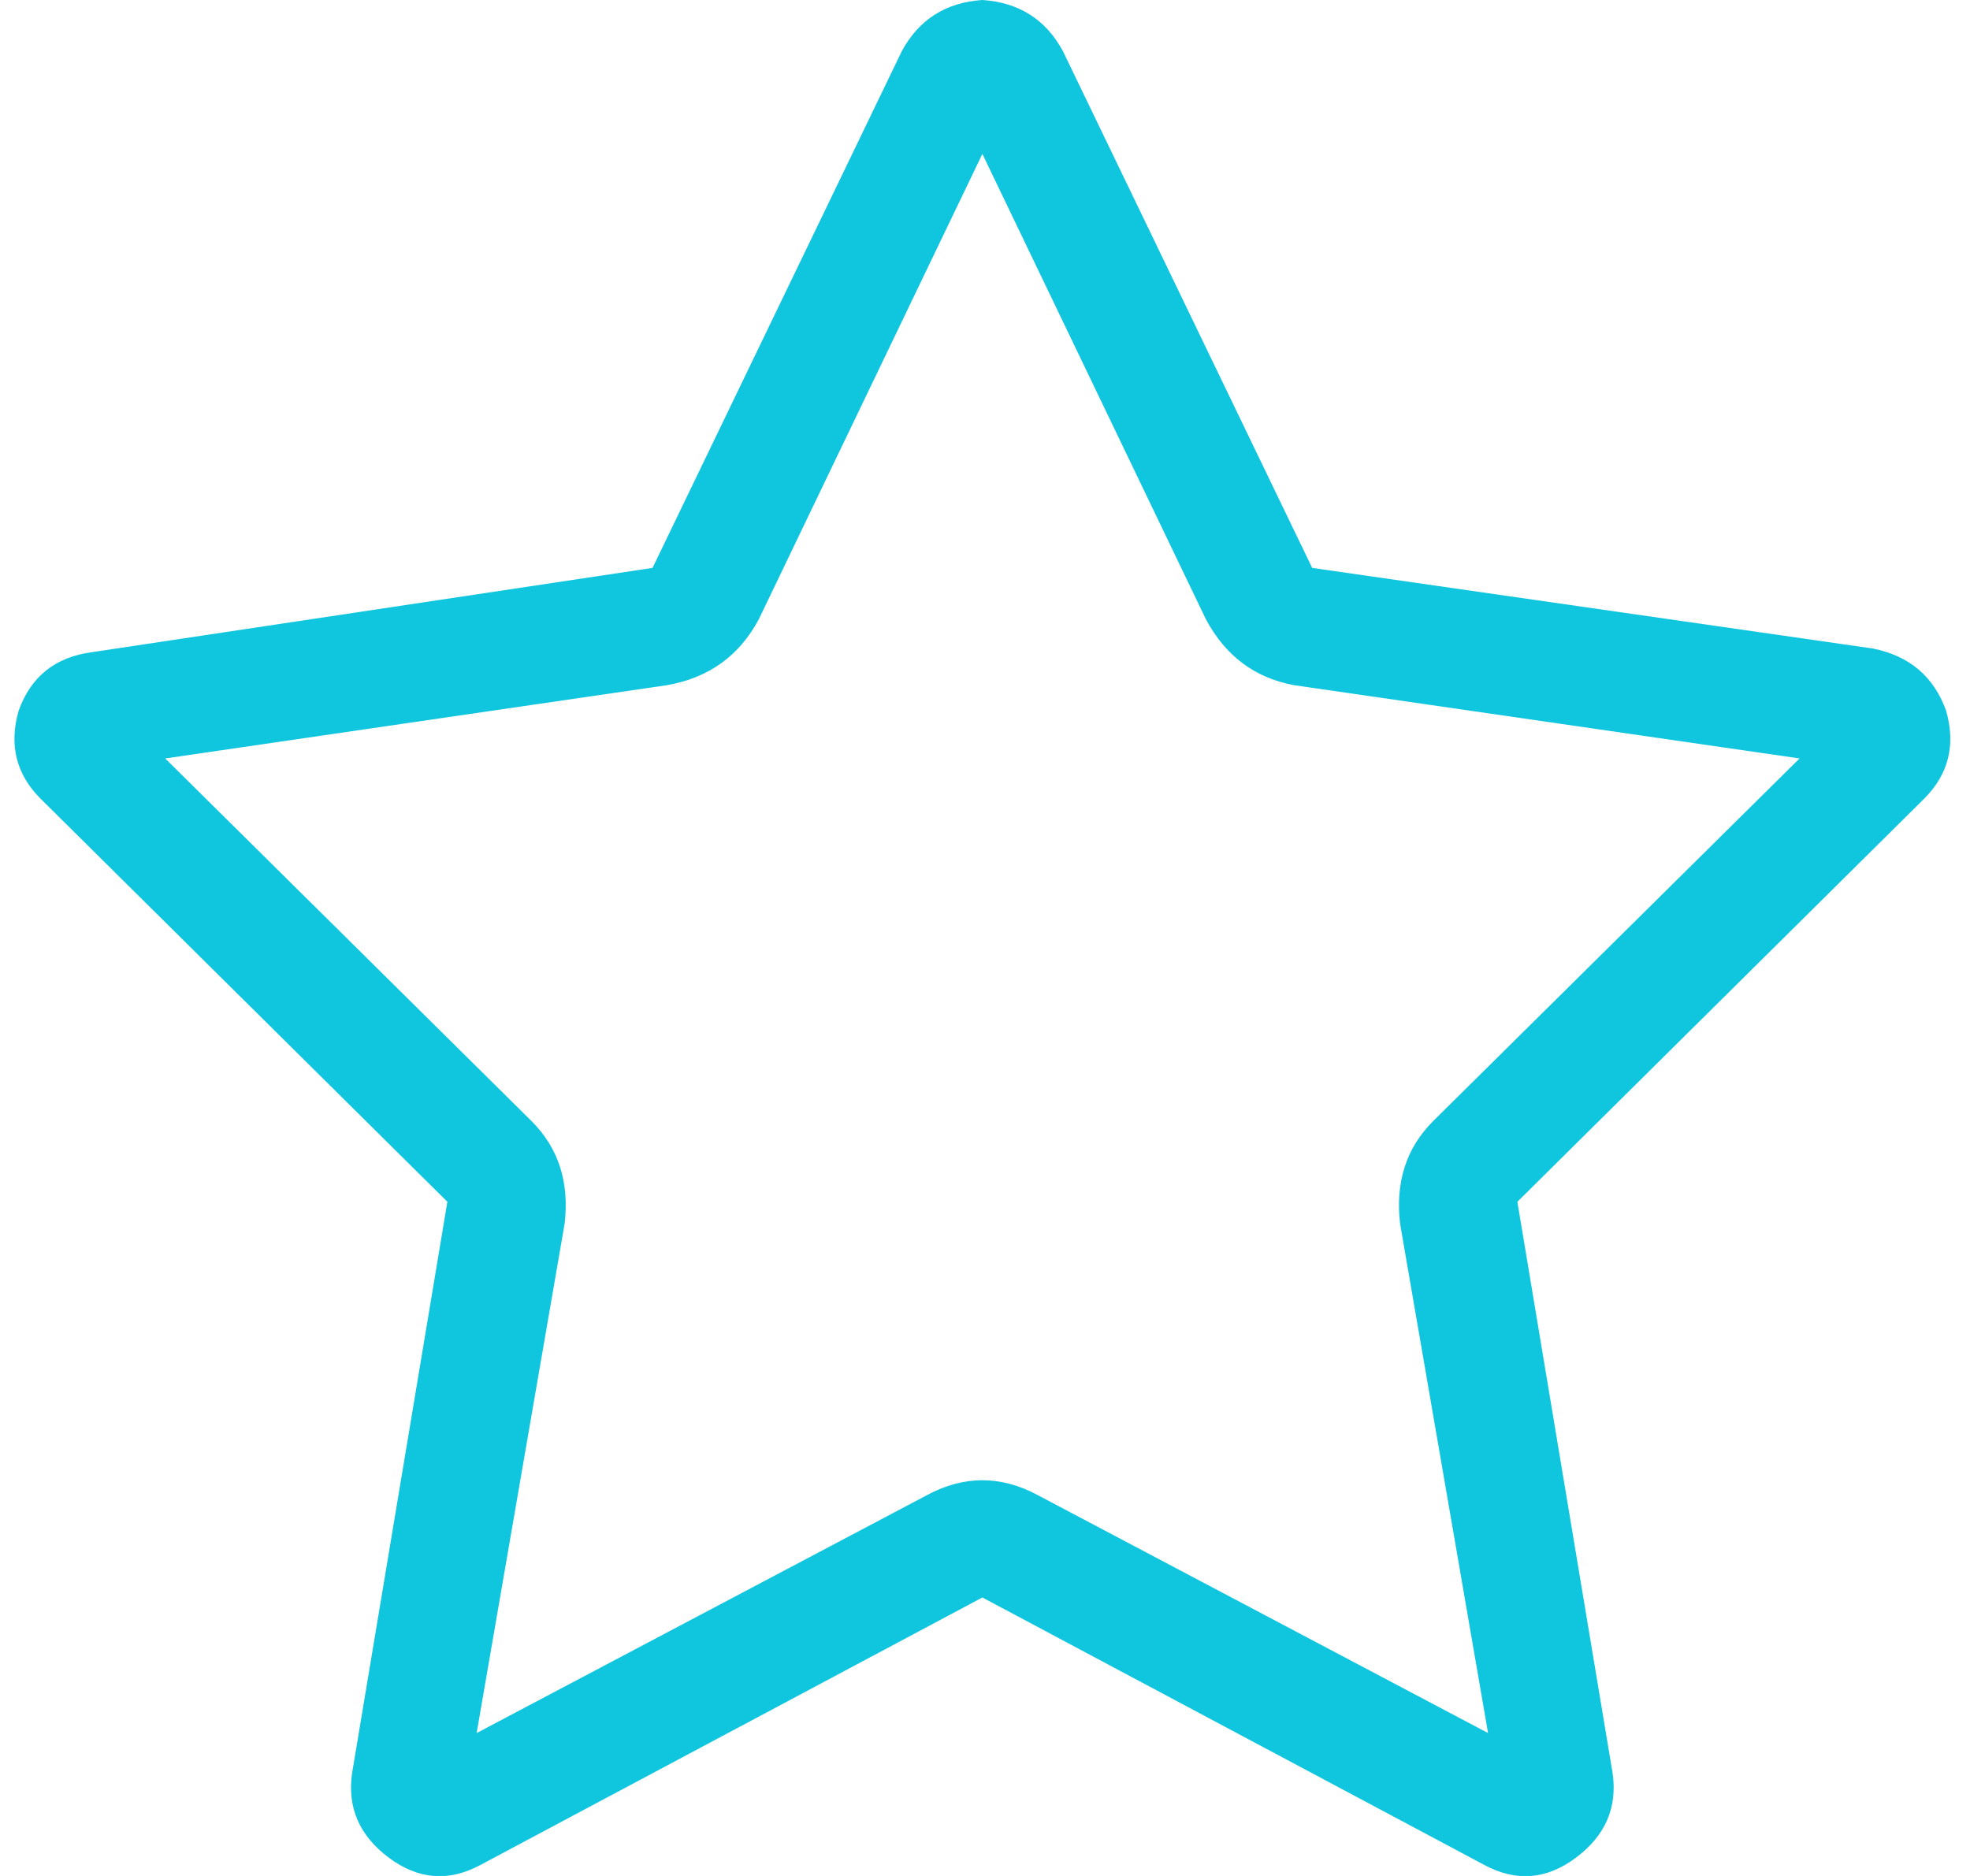 <svg width="42" height="40" viewBox="0 0 42 40" fill="none" xmlns="http://www.w3.org/2000/svg">
<path d="M16.178 13.203C15.761 13.984 15.11 14.453 14.225 14.609L3.522 16.172L11.334 23.906C11.907 24.479 12.142 25.208 12.037 26.094L10.162 36.953L19.772 31.875C20.553 31.458 21.334 31.458 22.116 31.875L31.725 36.953L29.85 26.094C29.746 25.208 29.98 24.479 30.553 23.906L38.366 16.172L27.584 14.609C26.751 14.453 26.126 13.984 25.709 13.203L20.944 3.281L16.178 13.203ZM31.647 39.766L20.944 34.062L10.241 39.766C9.564 40.13 8.913 40.078 8.288 39.609C7.663 39.141 7.402 38.542 7.506 37.812L9.538 25.625L0.866 17.031C0.345 16.51 0.189 15.885 0.397 15.156C0.657 14.427 1.178 14.01 1.959 13.906L13.912 12.109L19.225 1.094C19.59 0.417 20.163 0.052 20.944 0C21.725 0.052 22.298 0.417 22.663 1.094L27.975 12.109L39.928 13.828C40.709 13.984 41.23 14.427 41.491 15.156C41.699 15.885 41.543 16.51 41.022 17.031L32.35 25.625L34.381 37.812C34.485 38.542 34.225 39.141 33.6 39.609C32.975 40.078 32.324 40.13 31.647 39.766Z" fill="#0FC6DE"/>
</svg>
